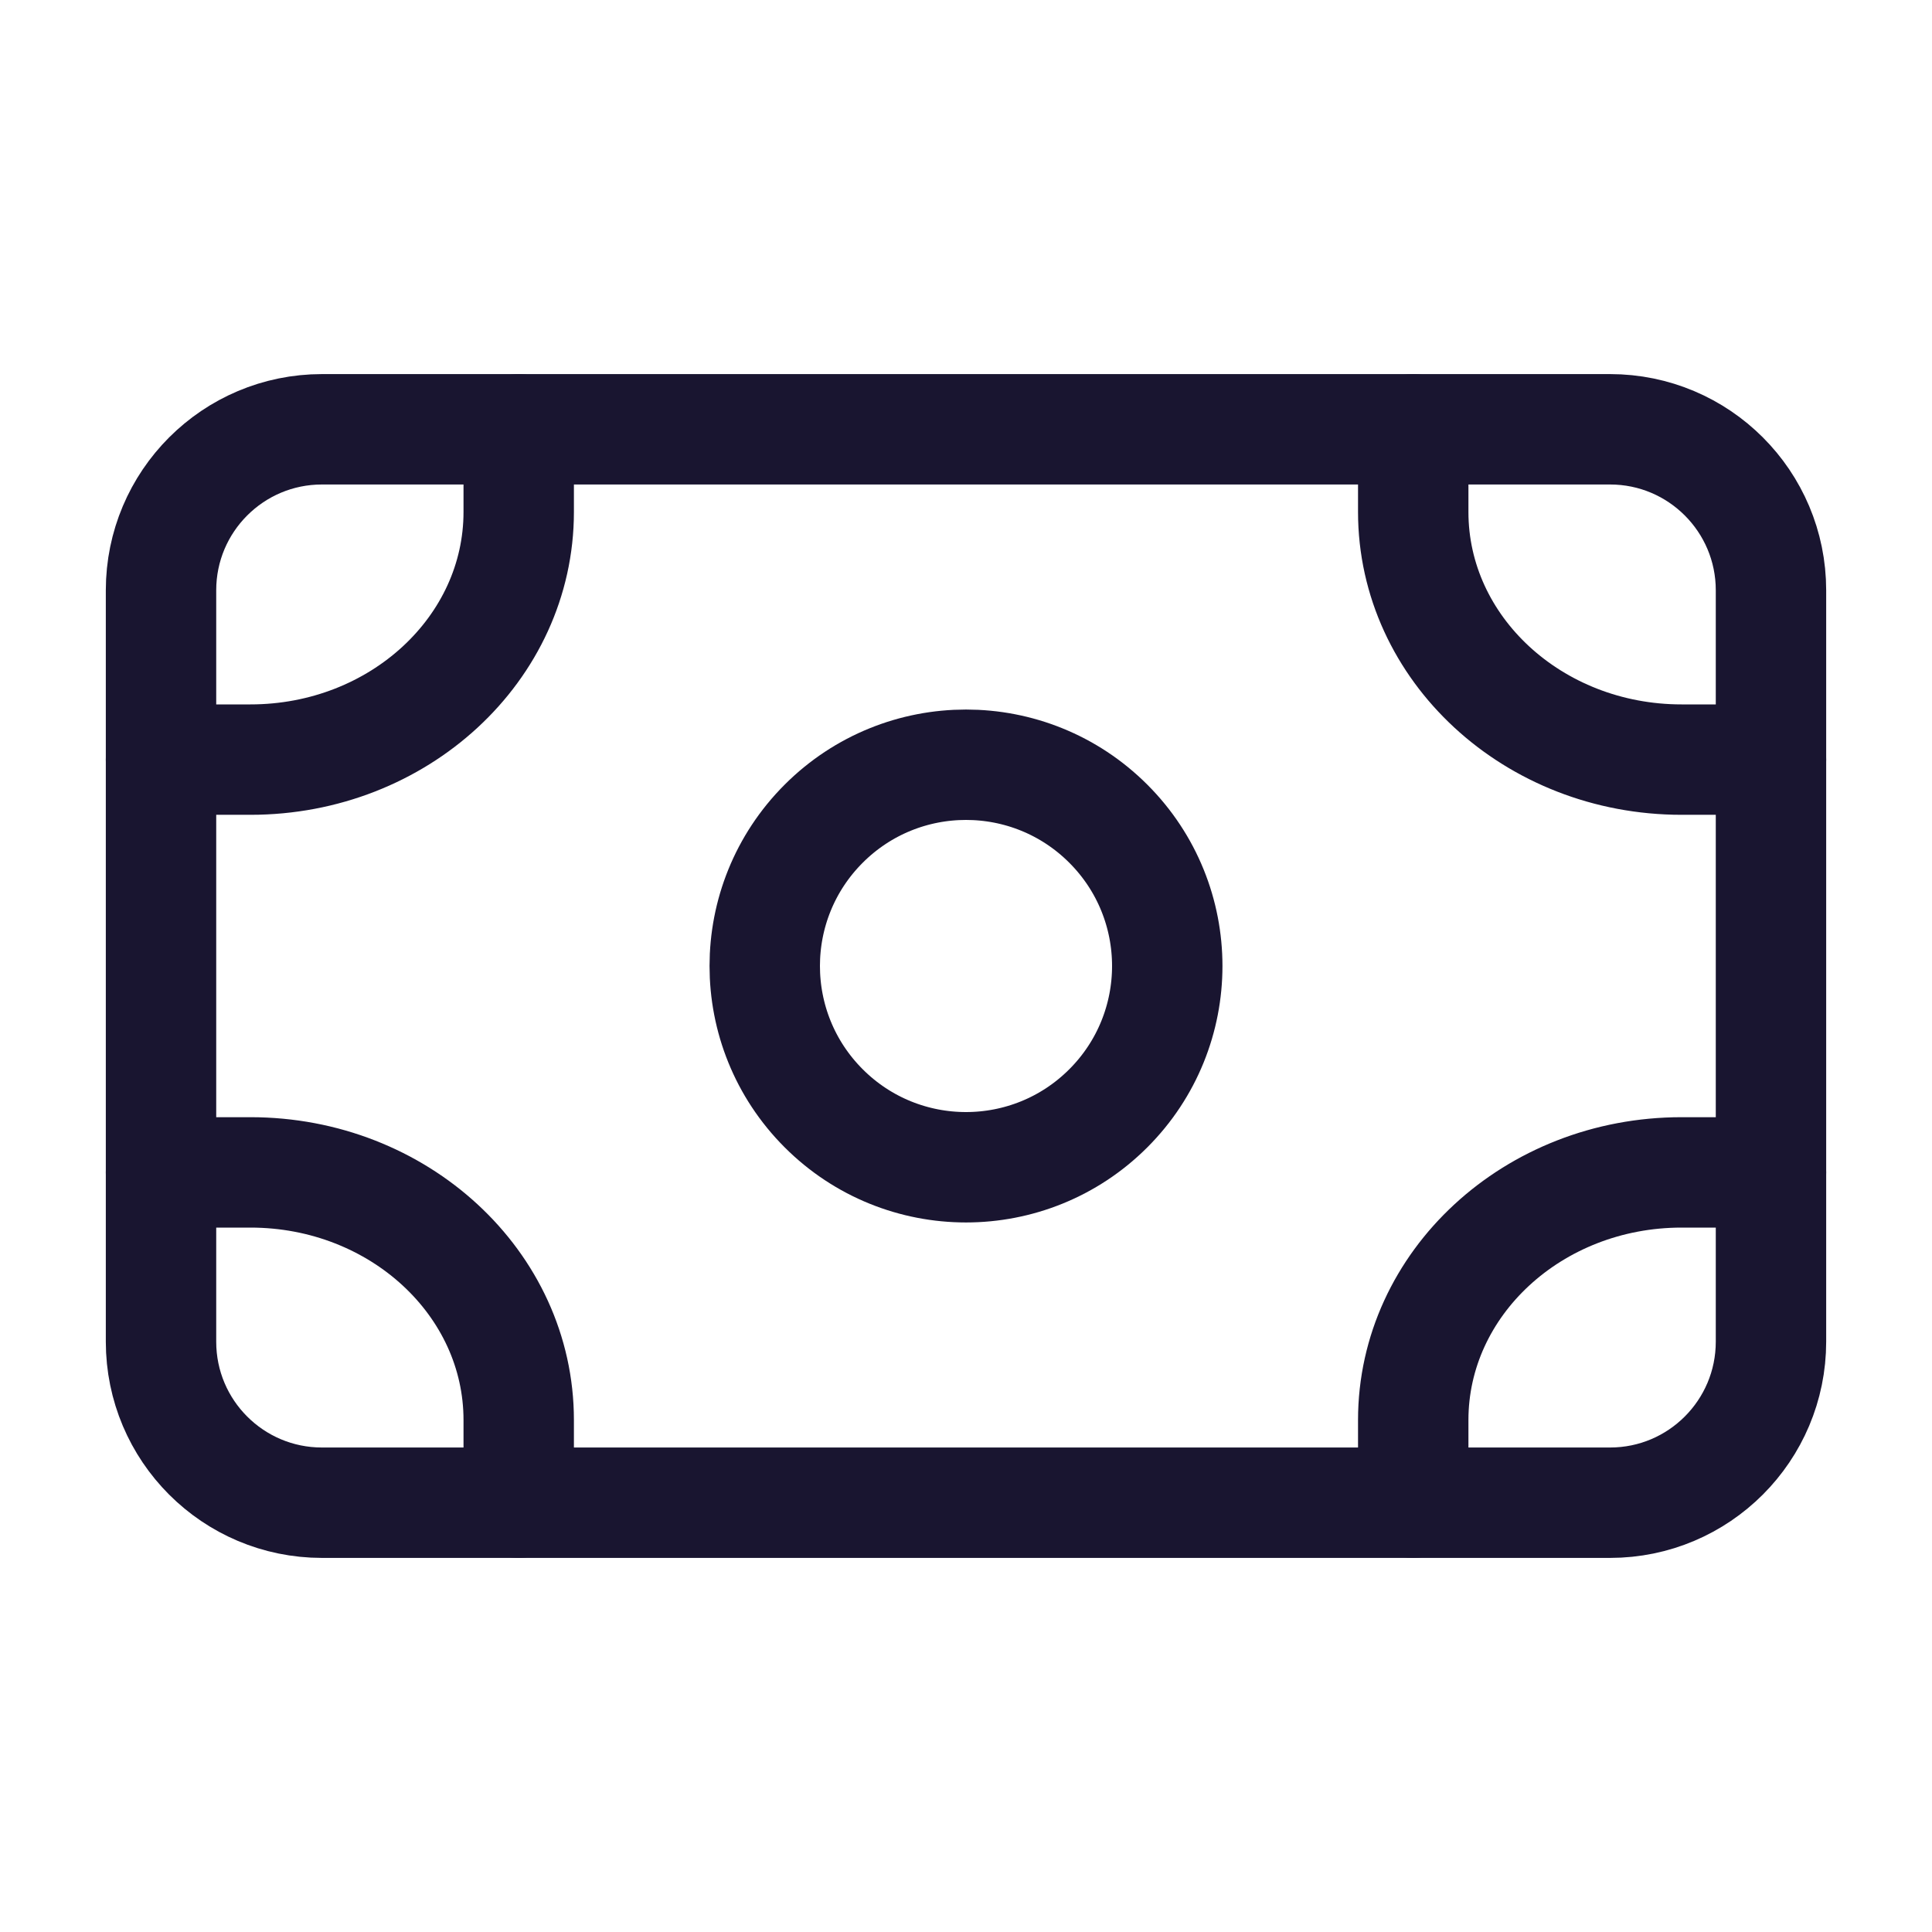 <svg width="35" height="35" viewBox="0 0 35 35" fill="none" xmlns="http://www.w3.org/2000/svg">
<path fill-rule="evenodd" clip-rule="evenodd" d="M29.167 27.223H5.833C4.222 27.223 2.917 25.918 2.917 24.306V10.694C2.917 9.083 4.222 7.777 5.833 7.777H29.167C30.778 7.777 32.083 9.083 32.083 10.694V24.305C32.083 25.916 30.778 27.223 29.167 27.223V27.223Z" stroke="#191530" stroke-width="2" stroke-linecap="round" stroke-linejoin="round"/>
<path d="M25.602 27.223V25.726C25.602 23.249 27.778 21.239 30.463 21.239H32.083" stroke="#191530" stroke-width="2" stroke-linecap="round" stroke-linejoin="round"/>
<path d="M9.397 7.777V9.274C9.397 11.751 7.222 13.761 4.537 13.761H2.917" stroke="#191530" stroke-width="2" stroke-linecap="round" stroke-linejoin="round"/>
<path d="M2.917 21.239H4.537C7.222 21.239 9.397 23.249 9.397 25.726V27.223" stroke="#191530" stroke-width="2" stroke-linecap="round" stroke-linejoin="round"/>
<path d="M32.083 13.761H30.463C27.778 13.761 25.602 11.751 25.602 9.274V7.777" stroke="#191530" stroke-width="2" stroke-linecap="round" stroke-linejoin="round"/>
<path d="M20.078 14.922C21.502 16.346 21.502 18.654 20.078 20.078C18.654 21.502 16.346 21.502 14.922 20.078C13.498 18.654 13.498 16.346 14.922 14.922C16.346 13.498 18.654 13.498 20.078 14.922" stroke="#191530" stroke-width="2" stroke-linecap="round" stroke-linejoin="round"/>
</svg>

